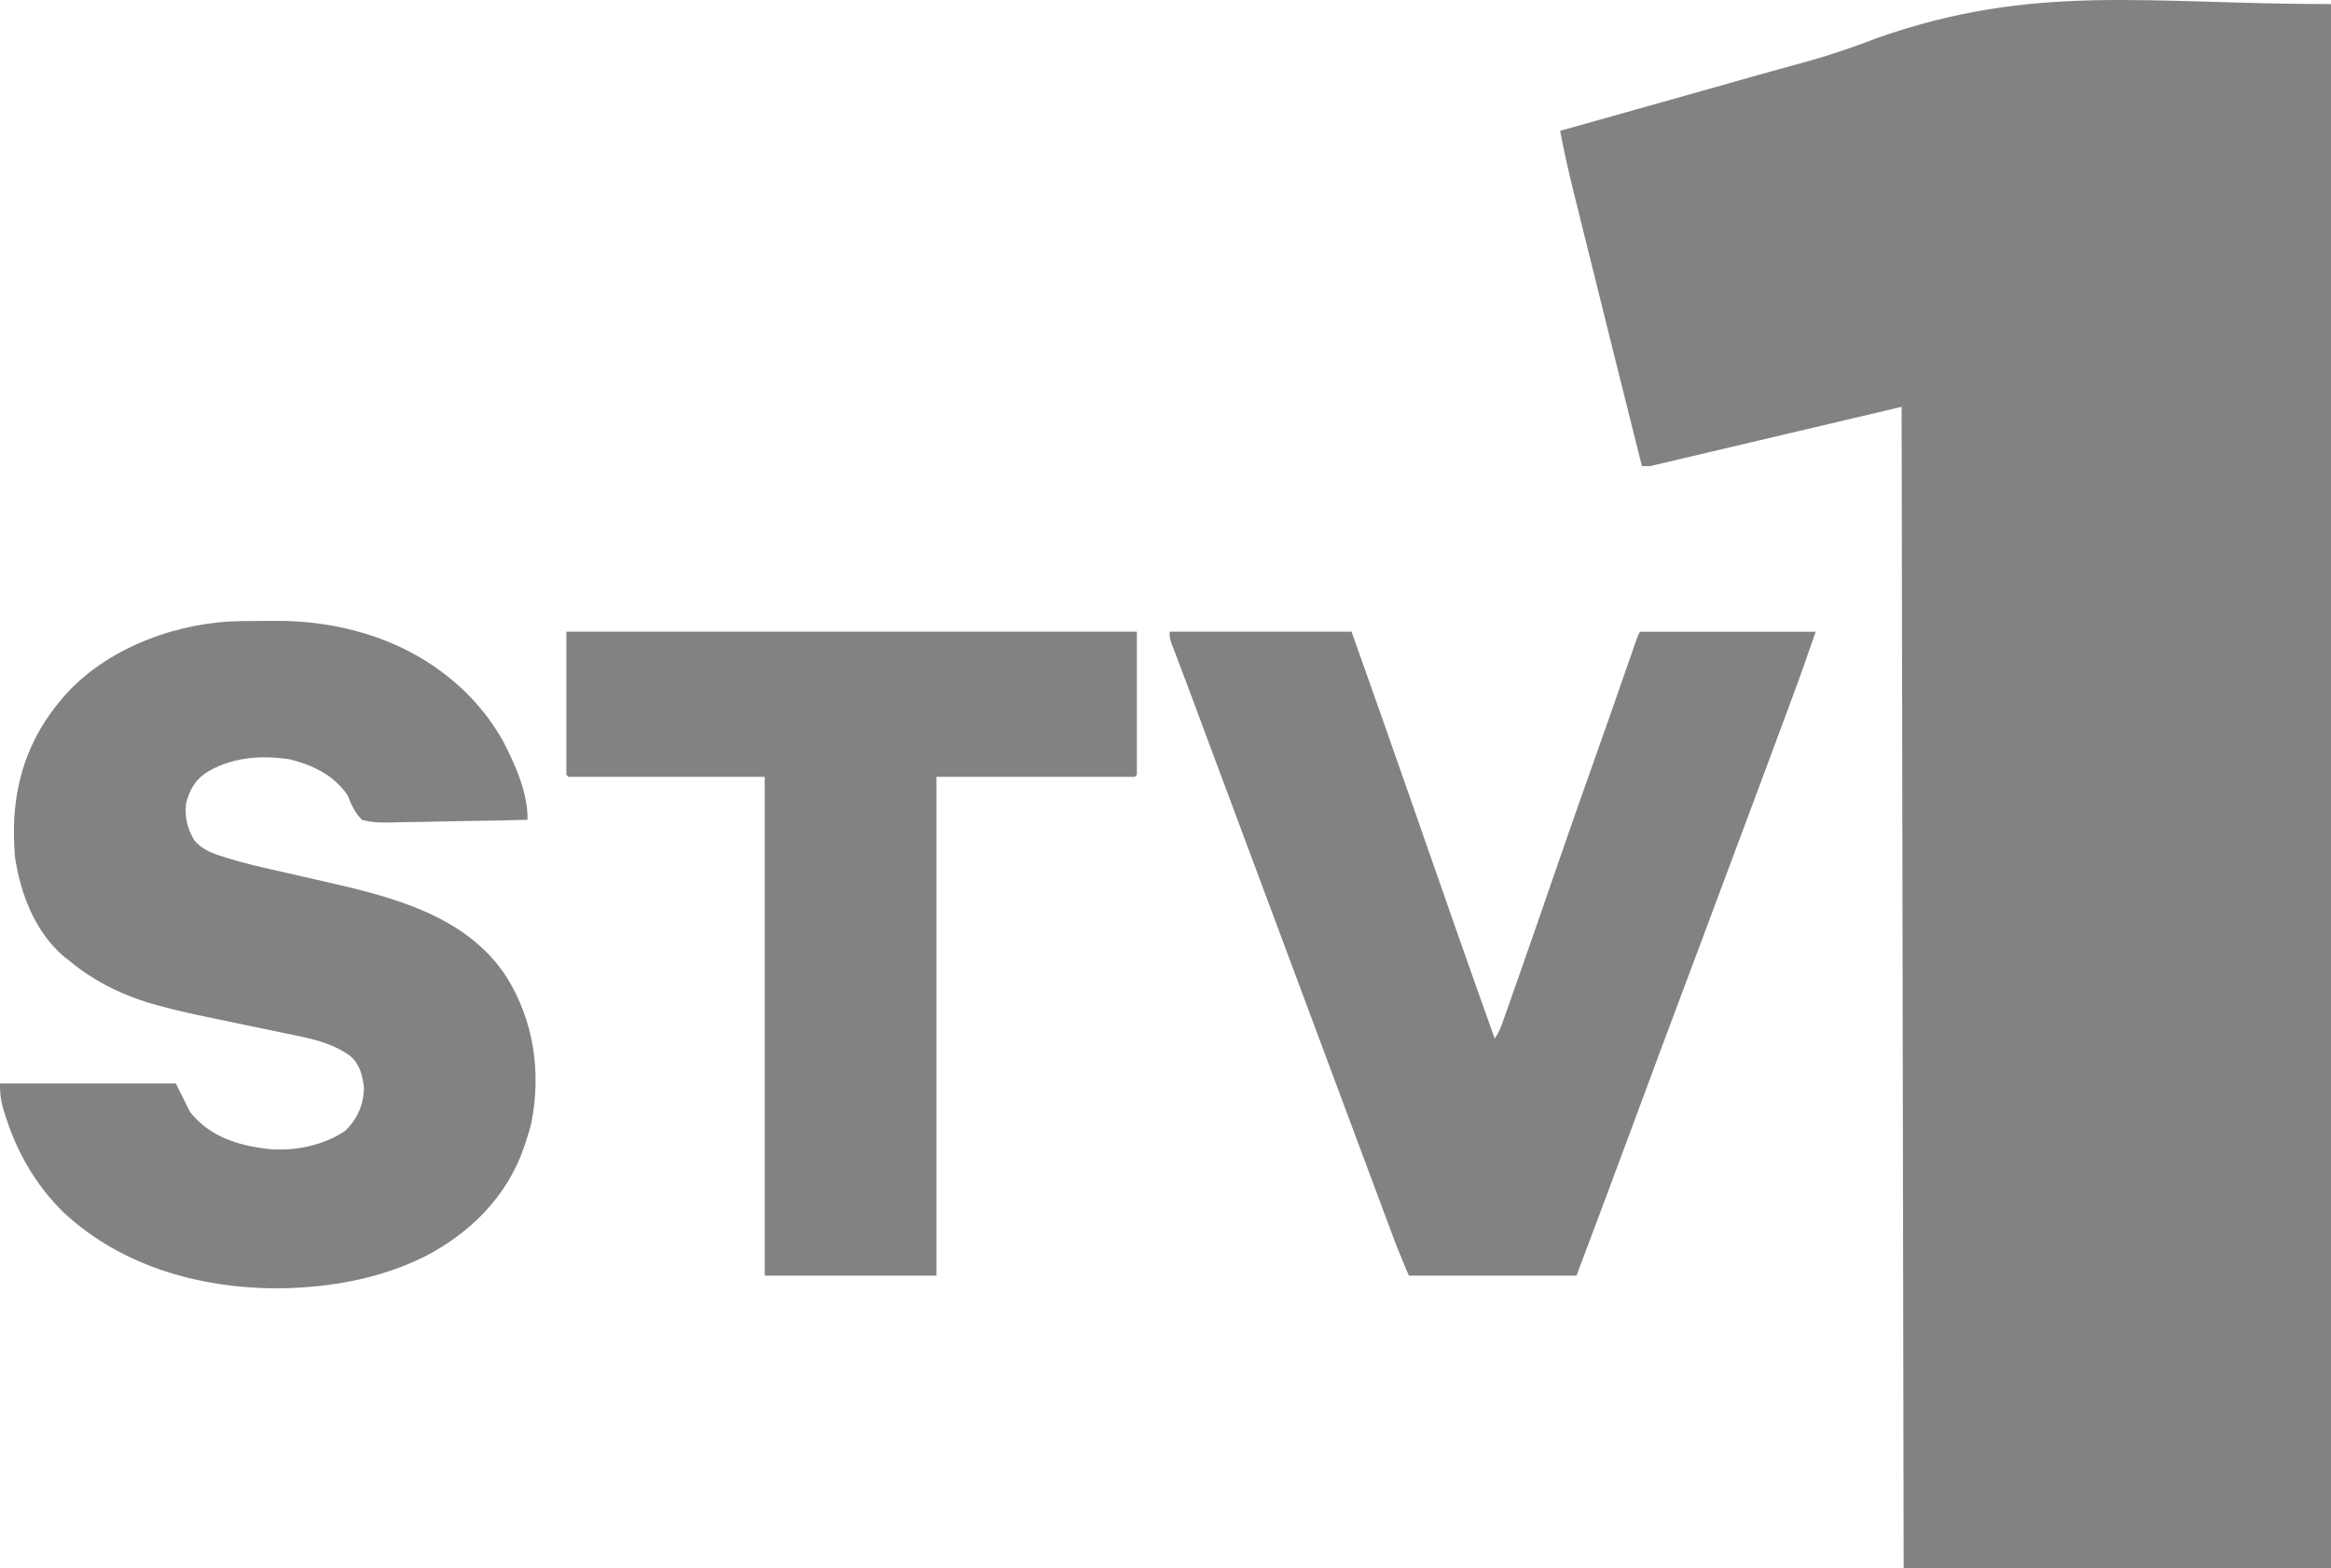 <svg version="1.1" xmlns="http://www.w3.org/2000/svg" xmlns:xlink="http://www.w3.org/1999/xlink" width="1140" height="767.001" viewBox="0,0,1140,767.001"><g transform="translate(330.5,205.001)"><g data-paper-data="{&quot;isPaintingLayer&quot;:true}" fill="#828282" fill-rule="nonzero" stroke="none" stroke-width="1" stroke-linecap="butt" stroke-linejoin="miter" stroke-miterlimit="10" stroke-dasharray="" stroke-dashoffset="0" style="mix-blend-mode: normal"><path d="M809.5,-203c0,252.45 0,504.9 0,765c-68.97,0 -137.94,0 -209,0c-0.33,-187.44 -0.66,-374.88 -1,-568c-60.885,14.355 -60.885,14.355 -123,29c-1.32,0 -2.64,0 -4,0c-8.686,-34.617 -17.325,-69.247 -25.907,-103.89c-0.933,-3.765 -1.867,-7.531 -2.803,-11.295c-1.116,-4.491 -2.229,-8.983 -3.339,-13.475c-0.409,-1.654 -0.82,-3.308 -1.232,-4.961c-2.51,-10.083 -4.78,-20.169 -6.719,-30.379c0.637,-0.179 1.275,-0.358 1.932,-0.542c23.691,-6.648 47.382,-13.298 71.057,-20.001c0.734,-0.208 1.468,-0.416 2.225,-0.63c3.711,-1.051 7.421,-2.104 11.129,-3.162c6.886,-1.962 13.775,-3.91 20.684,-5.794c3.998,-1.091 7.992,-2.193 11.985,-3.301c0.796,-0.221 1.592,-0.441 2.411,-0.669c11.516,-3.217 22.549,-7.054 33.721,-11.347c76.894,-27.041 131.687,-16.555 221.855,-16.555z"/><path d="M-211.82,98.796c0.812,-0.006 1.623,-0.011 2.459,-0.017c1.713,-0.009 3.425,-0.016 5.138,-0.02c2.556,-0.01 5.112,-0.041 7.668,-0.072c14.319,-0.092 28.246,1.546 42.055,5.5c1.089,0.309 1.089,0.309 2.199,0.624c28.442,8.474 53.174,26.629 67.808,52.669c5.928,11.356 12.236,25.52 11.992,38.52c-10.44,0.278 -20.878,0.491 -31.321,0.622c-4.849,0.063 -9.696,0.147 -14.544,0.284c-4.682,0.131 -9.361,0.202 -14.044,0.233c-1.784,0.022 -3.567,0.065 -5.35,0.13c-5.468,0.191 -10.447,0.219 -15.741,-1.269c-3.563,-3.593 -5.14,-7.362 -7,-12c-6.889,-9.918 -16.763,-14.65 -28.195,-17.559c-14.35,-2.258 -29.422,-1.018 -41.746,7.027c-5.096,3.791 -7.496,8.495 -9.059,14.531c-0.756,6.693 0.585,12.16 4,18c4.017,4.852 9.442,6.65 15.311,8.434c0.703,0.216 1.405,0.432 2.129,0.655c6.689,2.018 13.448,3.659 20.264,5.189c2.146,0.483 4.29,0.975 6.434,1.469c6.082,1.401 12.167,2.788 18.255,4.164c33.206,7.515 70.464,16.413 90.295,46.902c13.351,21.349 17.116,46.641 12.179,71.437c-0.791,3.323 -1.779,6.51 -2.866,9.751c-0.321,0.971 -0.321,0.971 -0.649,1.961c-8.261,24.337 -26.702,42.591 -49.351,54.039c-20.141,9.793 -41.708,14.039 -64,15c-1.311,0.062 -1.311,0.062 -2.648,0.125c-39.492,0.905 -79.644,-9.619 -109.016,-36.859c-14.121,-13.696 -23.633,-30.567 -29.273,-49.328c-0.212,-0.702 -0.423,-1.405 -0.642,-2.128c-1.194,-4.231 -1.421,-7.286 -1.421,-11.809c28.38,0 56.76,0 86,0c2.31,4.62 4.62,9.24 7,14c9.682,12.06 23.195,16.252 38,18c12.663,1.314 27.508,-1.689 38,-9c5.851,-5.828 8.881,-12.697 9,-21c-0.723,-6.011 -2.003,-11.427 -6.738,-15.492c-9.861,-7.247 -22.456,-9.153 -34.207,-11.566c-1.973,-0.414 -3.947,-0.829 -5.92,-1.244c-3.419,-0.717 -6.839,-1.426 -10.26,-2.135c-30.689,-6.375 -30.689,-6.375 -41.812,-9.293c-0.722,-0.189 -1.443,-0.378 -2.187,-0.573c-15.66,-4.251 -30.417,-11.257 -42.875,-21.696c-1.21,-0.911 -1.21,-0.911 -2.445,-1.84c-14.529,-12.285 -21.647,-31.18 -24.305,-49.535c-0.117,-1.539 -0.194,-3.082 -0.25,-4.625c-0.052,-1.302 -0.103,-2.604 -0.156,-3.945c-0.69,-26.02 6.817,-49.295 24.156,-69.055c0.642,-0.737 1.284,-1.475 1.945,-2.234c21.176,-22.706 55.154,-34.797 85.734,-34.969z"/><path d="M241.5,104c29.37,0 58.74,0 89,0c9.315,26.228 18.582,52.471 27.75,78.75c0.229,0.656 0.458,1.311 0.693,1.987c2.103,6.029 4.206,12.058 6.309,18.087c4.713,13.512 9.432,27.022 14.157,40.53c0.874,2.498 1.747,4.996 2.62,7.495c6.083,17.411 12.247,34.791 18.471,52.151c1.634,-2.452 2.531,-4.169 3.486,-6.874c0.28,-0.785 0.559,-1.571 0.847,-2.38c0.301,-0.86 0.602,-1.719 0.913,-2.605c0.323,-0.911 0.645,-1.822 0.977,-2.76c1.076,-3.042 2.145,-6.086 3.214,-9.131c0.76,-2.156 1.521,-4.311 2.281,-6.467c6.07,-17.229 12.033,-34.495 17.981,-51.766c6.282,-18.242 12.669,-36.444 19.133,-54.623c5.605,-15.768 11.128,-31.563 16.612,-47.374c0.301,-0.865 0.601,-1.731 0.911,-2.622c0.561,-1.613 1.12,-3.227 1.678,-4.841c1.854,-5.332 1.854,-5.332 2.966,-7.557c28.38,0 56.76,0 86,0c-8.047,22.991 -8.047,22.991 -11.285,31.691c-0.374,1.008 -0.747,2.016 -1.132,3.055c-1.213,3.273 -2.429,6.544 -3.645,9.816c-0.88,2.37 -1.759,4.74 -2.638,7.11c-2.763,7.444 -5.531,14.886 -8.299,22.328c-0.439,1.181 -0.878,2.361 -1.331,3.578c-9.087,24.433 -18.201,48.856 -27.361,73.262c-0.426,1.135 -0.426,1.135 -0.86,2.293c-2.314,6.167 -4.629,12.333 -6.944,18.5c-8.074,21.509 -16.106,43.033 -24.067,64.583c-9.716,26.298 -19.579,52.539 -29.437,78.784c-27.06,0 -54.12,0 -82,0c-5.744,-13.785 -5.744,-13.785 -7.996,-19.848c-0.265,-0.709 -0.531,-1.417 -0.804,-2.148c-0.881,-2.355 -1.759,-4.711 -2.637,-7.067c-0.648,-1.733 -1.295,-3.465 -1.943,-5.198c-1.813,-4.851 -3.623,-9.704 -5.433,-14.557c-1.226,-3.288 -2.453,-6.576 -3.68,-9.864c-5.316,-14.245 -10.627,-28.493 -15.937,-42.74c-4.793,-12.86 -9.587,-25.719 -14.382,-38.578c-0.448,-1.202 -0.897,-2.405 -1.358,-3.643c-7.964,-21.359 -15.933,-42.716 -23.902,-64.073c-5.731,-15.358 -11.462,-30.717 -17.188,-46.077c-0.253,-0.678 -0.505,-1.355 -0.765,-2.053c-2.632,-7.059 -5.263,-14.118 -7.895,-21.177c-0.43,-1.153 -0.86,-2.305 -1.302,-3.493c-0.822,-2.205 -1.643,-4.41 -2.464,-6.616c-1.733,-4.655 -3.474,-9.306 -5.252,-13.944c-0.287,-0.752 -0.574,-1.503 -0.869,-2.278c-0.737,-1.927 -1.48,-3.853 -2.223,-5.778c-0.968,-2.868 -0.968,-2.868 -0.968,-5.868z"/><path d="M-53.5,104c92.07,0 184.14,0 279,0c0,23.1 0,46.2 0,70c-0.33,0.33 -0.66,0.66 -1,1c-32.01,0 -64.02,0 -97,0c0,80.52 0,161.04 0,244c-27.72,0 -55.44,0 -84,0c0,-80.52 0,-161.04 0,-244c-31.68,0 -63.36,0 -96,0c-0.33,-0.33 -0.66,-0.66 -1,-1c0,-23.1 0,-46.2 0,-70z"/></g></g></svg>